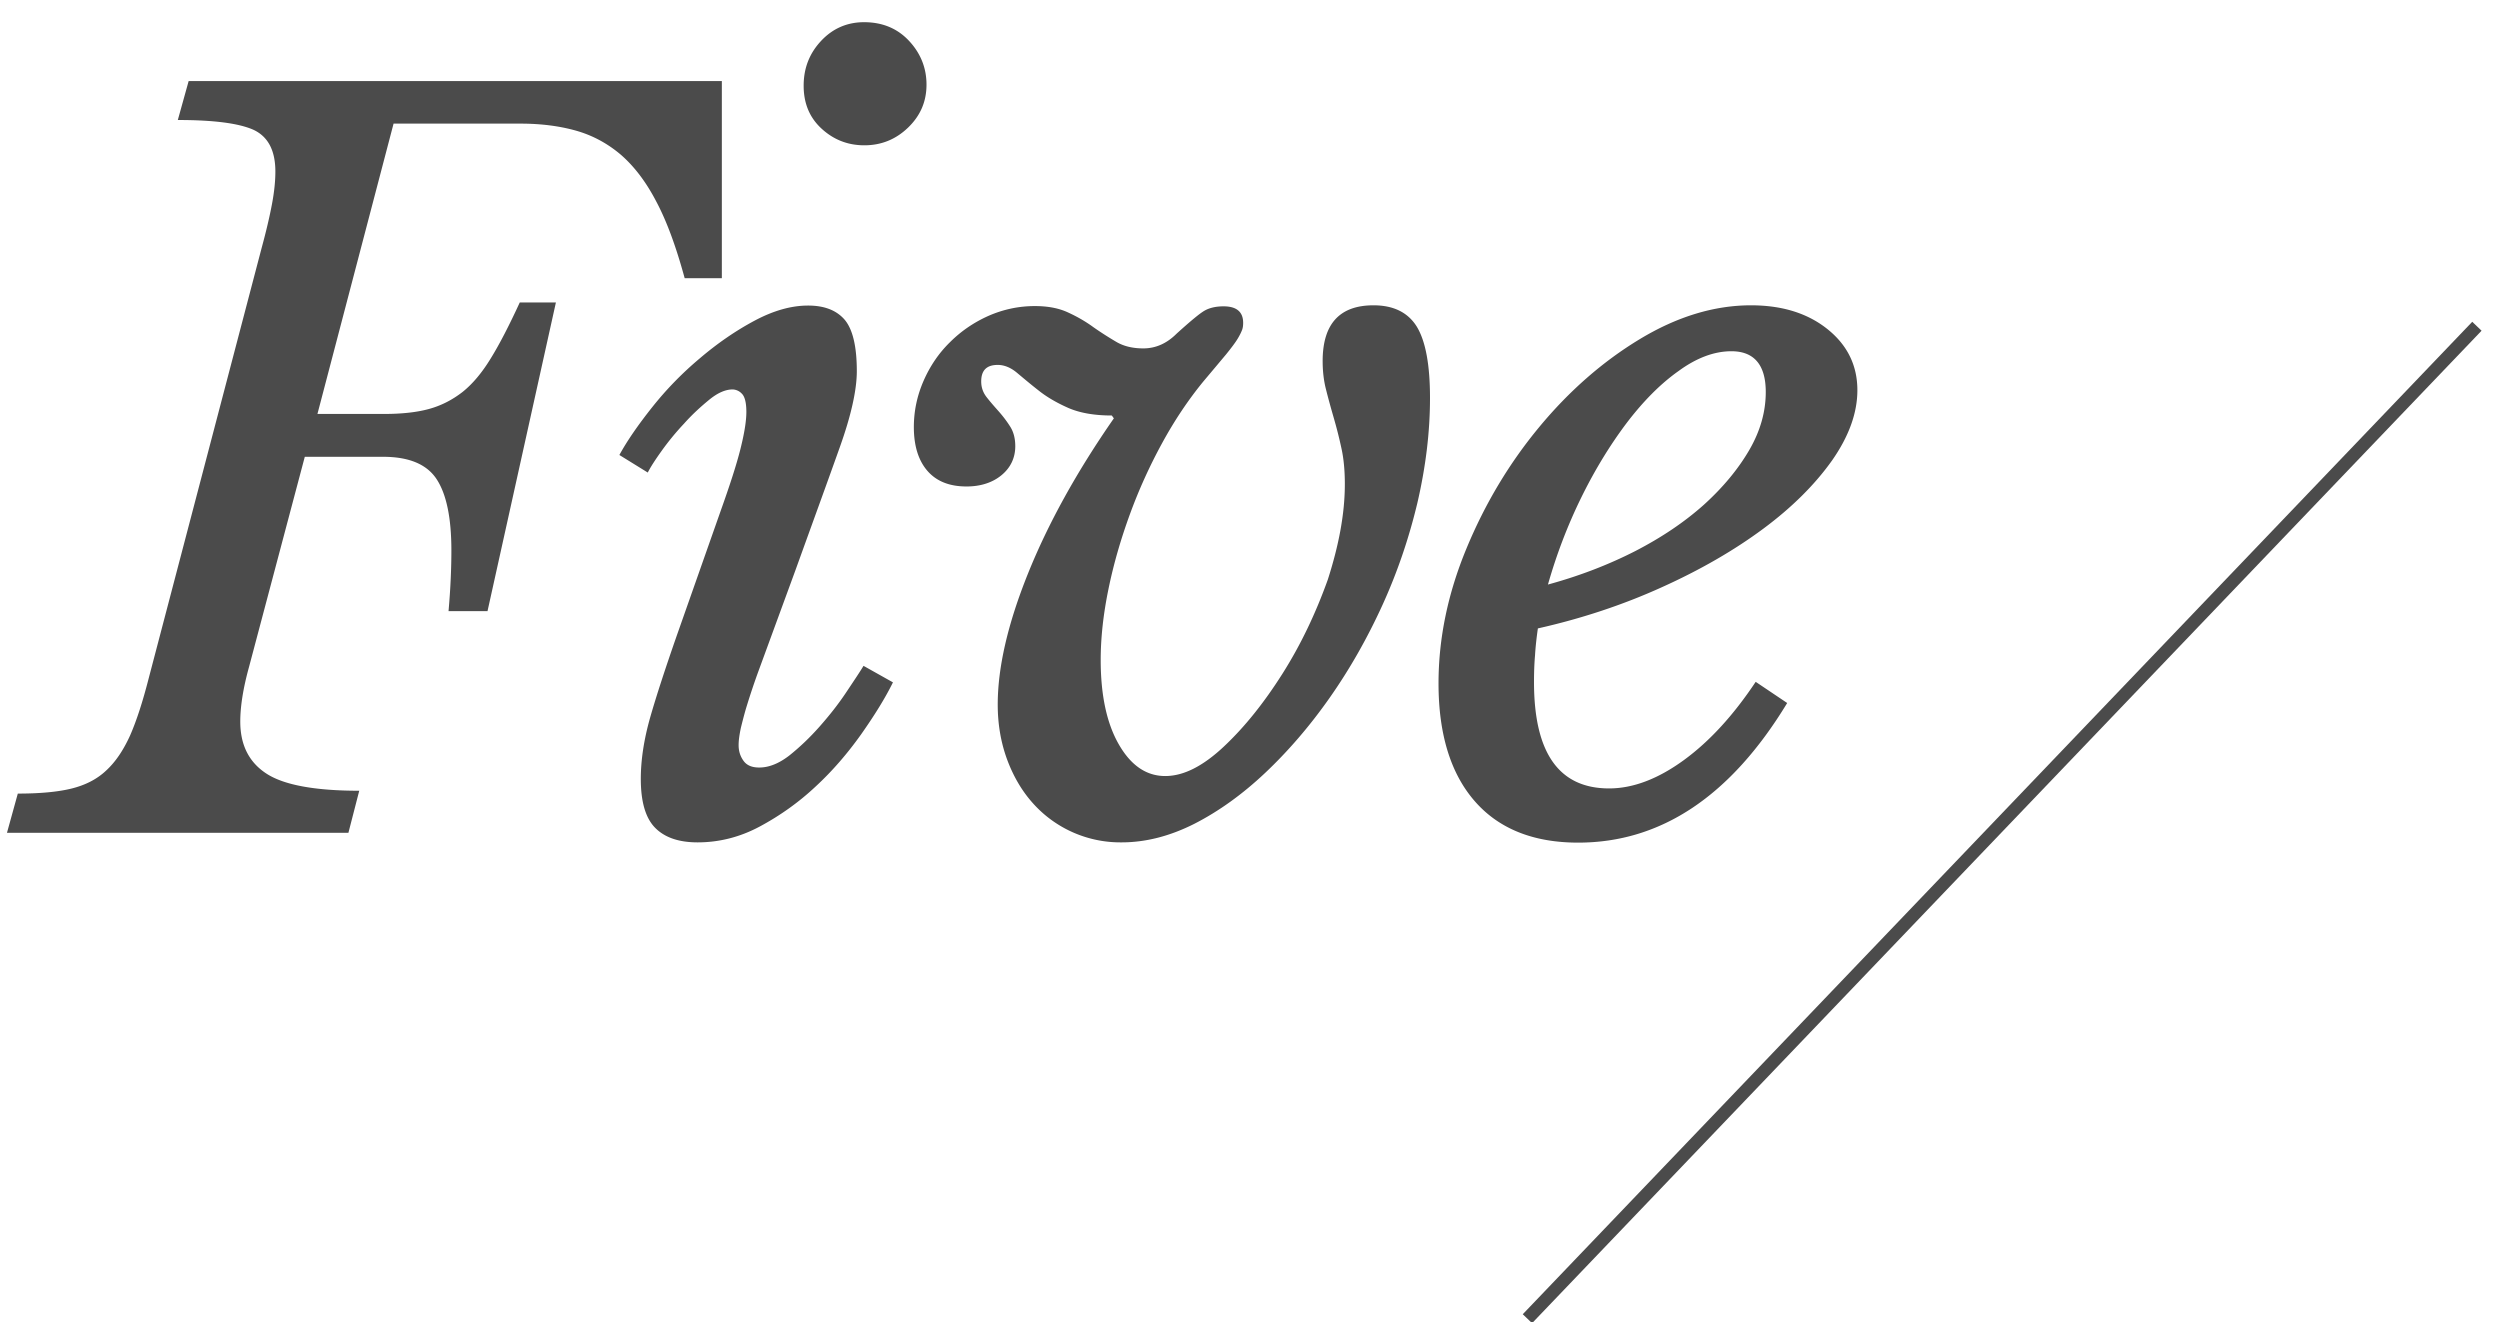 <svg version="1.1" id="レイヤー_1" xmlns="http://www.w3.org/2000/svg" x="0" y="0" viewBox="0 0 96.87 51.23" xml:space="preserve"><style>.st0{fill:#4b4b4b}</style><path class="st0" d="M.69 30.75c.83 0 1.52-.06 2.06-.19s1-.36 1.36-.7c.37-.34.67-.79.93-1.36.25-.57.49-1.31.72-2.21L10.14 9.6c.18-.66.31-1.22.4-1.7.09-.48.13-.9.13-1.25 0-.83-.29-1.37-.87-1.63-.58-.25-1.55-.37-2.91-.37l.42-1.51h20.66v7.64h-1.44c-.33-1.21-.69-2.2-1.1-2.97-.4-.77-.86-1.37-1.38-1.82-.52-.44-1.1-.75-1.74-.93-.64-.18-1.36-.27-2.14-.27h-4.92L12.3 16.04h2.57c.68 0 1.26-.06 1.74-.19s.91-.35 1.31-.66c.39-.31.76-.75 1.1-1.31.34-.55.71-1.27 1.12-2.16h1.4l-2.65 11.96h-1.51c.08-.91.11-1.69.11-2.35 0-1.26-.19-2.18-.57-2.76-.38-.58-1.07-.87-2.08-.87h-3.03l-2.16 8.14c-.23.83-.34 1.54-.34 2.12 0 .91.34 1.58 1.02 2.02s1.88.66 3.59.66l-.42 1.63H.27l.42-1.52zM27.93 19.78c.35-.98.61-1.78.76-2.38s.23-1.08.23-1.44c0-.35-.06-.59-.17-.7a.508.508 0 00-.36-.17c-.28 0-.58.13-.91.4-.33.27-.66.57-.98.93-.33.35-.62.71-.87 1.06-.25.35-.43.63-.53.83l-1.1-.68c.3-.55.73-1.17 1.27-1.85.54-.68 1.15-1.31 1.84-1.89.68-.58 1.39-1.07 2.12-1.46.73-.39 1.42-.59 2.08-.59.63 0 1.1.18 1.42.55.31.37.47 1.03.47 1.99 0 .73-.22 1.72-.66 2.95-.44 1.24-1.02 2.83-1.72 4.77l-1.4 3.82a27.348 27.348 0 00-.48 1.42c-.09.29-.16.57-.23.85-.06.28-.09.5-.09.68 0 .23.06.43.19.61s.33.26.61.26c.38 0 .77-.16 1.17-.47.4-.32.79-.69 1.17-1.12s.72-.86 1.02-1.31.53-.79.68-1.04l1.14.64c-.3.61-.71 1.27-1.23 2.01-.52.73-1.1 1.41-1.76 2.02-.66.62-1.38 1.13-2.16 1.55-.78.42-1.59.62-2.42.62-.73 0-1.28-.19-1.65-.57-.37-.38-.55-1.01-.55-1.89 0-.73.12-1.52.36-2.37.24-.84.59-1.91 1.04-3.2l1.7-4.83zm5.56-14.15c-.63 0-1.18-.21-1.65-.64-.47-.43-.7-.98-.7-1.67s.23-1.26.68-1.74c.45-.48 1.01-.72 1.66-.72.71 0 1.29.24 1.74.72.45.48.68 1.05.68 1.7 0 .66-.24 1.21-.72 1.67-.47.45-1.03.68-1.69.68zM52.11 18.76c0-.5-.04-.97-.13-1.38-.09-.42-.19-.81-.3-1.19-.11-.38-.21-.74-.3-1.1-.09-.35-.13-.72-.13-1.1 0-1.44.66-2.16 1.97-2.16.78 0 1.34.28 1.68.83.34.56.51 1.48.51 2.76 0 1.34-.17 2.69-.49 4.07-.33 1.38-.78 2.7-1.36 3.97-.58 1.27-1.26 2.47-2.04 3.58-.78 1.11-1.62 2.08-2.5 2.91-.88.83-1.8 1.49-2.74 1.97-.95.48-1.89.72-2.82.72a4.542 4.542 0 01-3.44-1.52c-.43-.48-.76-1.05-1-1.7-.24-.66-.36-1.36-.36-2.12 0-1.44.39-3.13 1.17-5.07.78-1.94 1.89-3.95 3.33-6.02l-.08-.11c-.68 0-1.25-.1-1.7-.3-.45-.2-.84-.43-1.15-.68-.32-.25-.59-.48-.83-.68-.24-.2-.49-.3-.74-.3-.43 0-.64.21-.64.64 0 .23.07.43.21.61.14.18.29.35.45.53.16.18.31.37.45.59.14.21.21.47.21.78 0 .45-.18.83-.53 1.12-.35.29-.81.44-1.36.44-.66 0-1.16-.2-1.51-.6-.35-.4-.53-.97-.53-1.7 0-.63.13-1.23.38-1.8.25-.57.59-1.07 1.02-1.49.43-.43.93-.77 1.49-1.02.57-.25 1.17-.38 1.8-.38.5 0 .93.08 1.29.25.35.16.68.35.98.57.3.21.6.4.89.57s.64.25 1.04.25c.48 0 .91-.19 1.29-.57.53-.48.89-.78 1.08-.89.19-.11.44-.17.74-.17.5 0 .76.21.76.64 0 .1-.01.19-.04.27-.03.08-.08.19-.17.34-.09.15-.24.35-.45.61-.21.25-.51.61-.89 1.06-.58.71-1.11 1.5-1.59 2.38-.48.88-.9 1.8-1.25 2.76-.35.96-.63 1.92-.83 2.9-.2.97-.3 1.89-.3 2.74 0 1.36.23 2.45.7 3.27s1.07 1.23 1.8 1.23c.71 0 1.46-.38 2.27-1.14.81-.76 1.56-1.7 2.27-2.82.71-1.12 1.29-2.34 1.76-3.65.43-1.34.66-2.56.66-3.7zM69.25 27.24c-2.19 3.61-4.89 5.41-8.1 5.41-1.74 0-3.08-.54-4.01-1.61-.93-1.07-1.4-2.59-1.4-4.56 0-1.74.36-3.48 1.08-5.22s1.66-3.31 2.82-4.71 2.46-2.54 3.9-3.41c1.44-.87 2.88-1.31 4.31-1.31 1.21 0 2.2.31 2.97.93s1.15 1.41 1.15 2.36c0 .88-.33 1.79-.98 2.72-.66.93-1.55 1.82-2.67 2.65-1.12.83-2.43 1.59-3.94 2.27-1.5.68-3.1 1.21-4.79 1.59-.05.35-.09.7-.11 1.04-.03.34-.04.69-.04 1.04 0 2.75.97 4.12 2.91 4.12.93 0 1.9-.37 2.9-1.1 1-.73 1.92-1.74 2.78-3.03l1.22.82zm-2.16-13.63c-.66 0-1.34.25-2.04.76-.71.5-1.38 1.18-2.02 2.02-.64.85-1.23 1.81-1.76 2.89s-.96 2.21-1.29 3.37c1.21-.33 2.33-.76 3.37-1.29 1.03-.53 1.92-1.13 2.67-1.8.74-.67 1.33-1.38 1.76-2.12.43-.74.64-1.49.64-2.25 0-1.05-.45-1.58-1.33-1.58z"/><path transform="rotate(-46.267 77.579 31.87)" class="st0" d="M50.97 31.62h53.22v.5H50.97z"/></svg>
